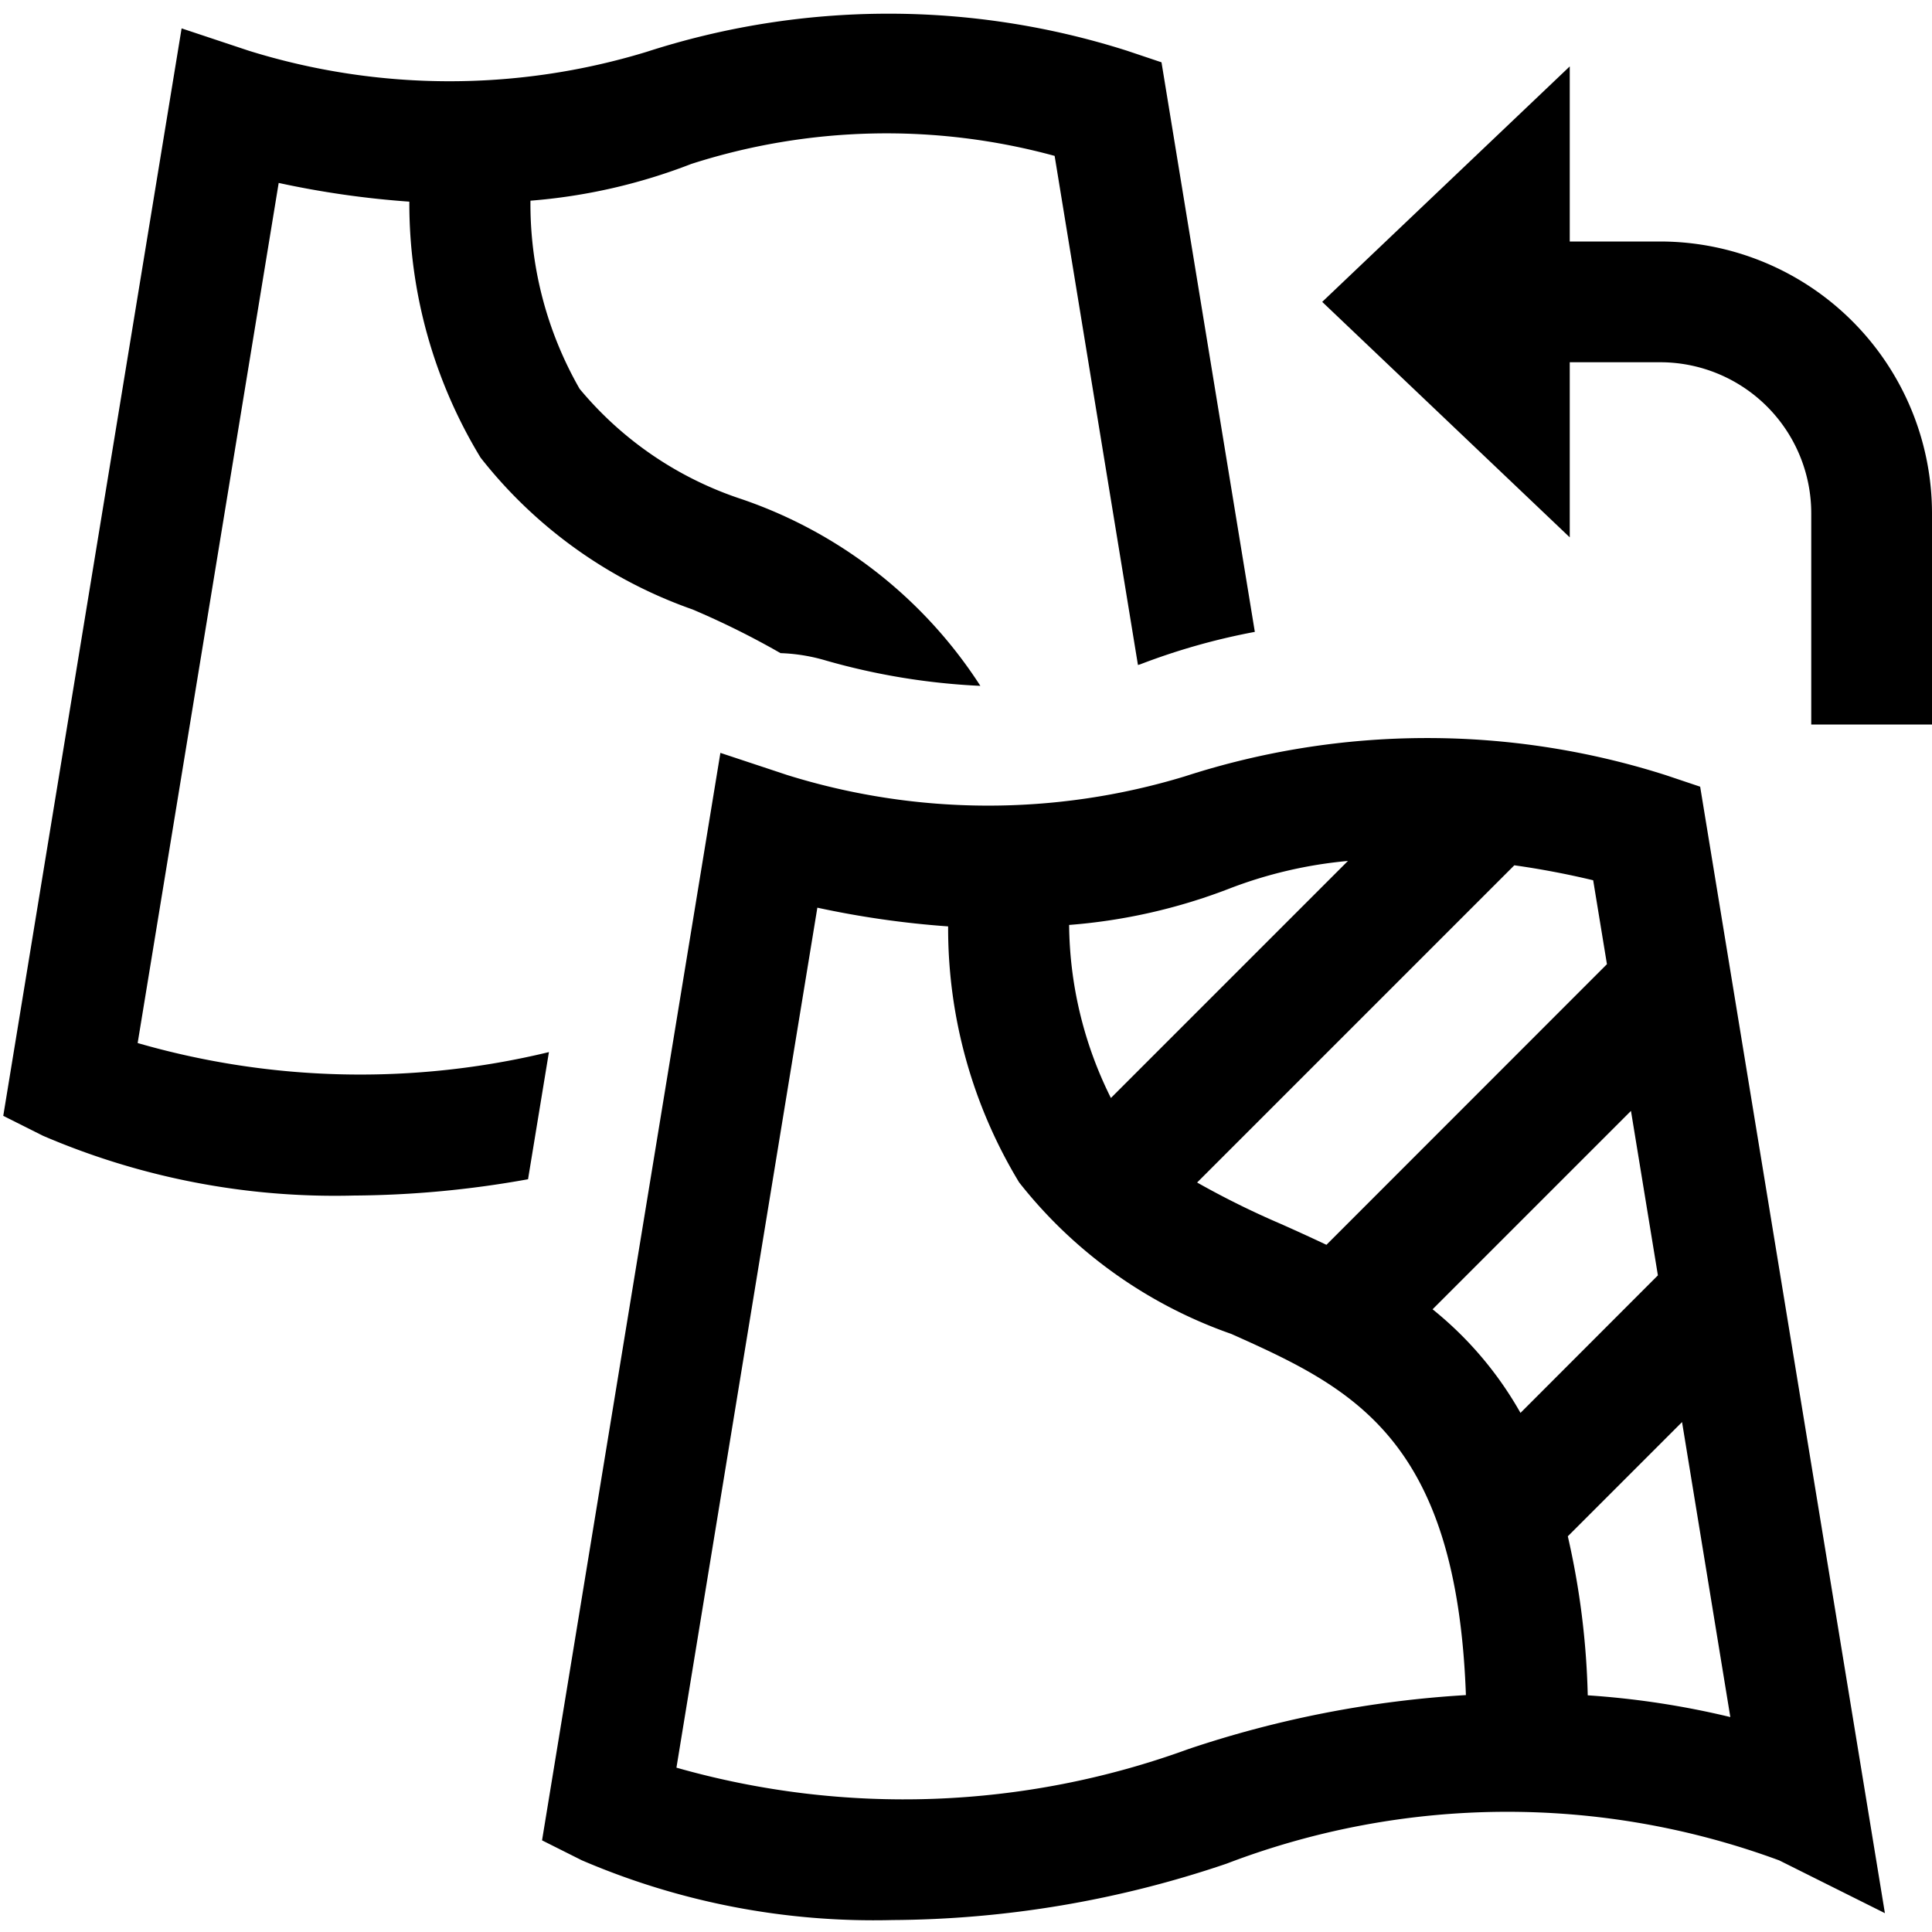 <svg xmlns="http://www.w3.org/2000/svg" viewBox="0 0 16 16"><path d="M4.546 8.713l-.173 1.053a8.356 8.356 0 0 1-1.444.135 6.125 6.125 0 0 1-2.573-.495l-.329-.165L1.504.235 2.06.42a5.593 5.593 0 0 0 3.293.01 6.51 6.51 0 0 1 3.98-.01l.286.096.773 4.717a5.42 5.42 0 0 0-.95.269l-.018.005-.69-4.216a5.286 5.286 0 0 0-3.01.067 4.69 4.69 0 0 1-1.331.304A3.078 3.078 0 0 0 4.8 3.22a2.936 2.936 0 0 0 1.343.914A3.82 3.82 0 0 1 8.119 5.68a5.577 5.577 0 0 1-1.28-.21 1.486 1.486 0 0 0-.375-.061 6.845 6.845 0 0 0-.729-.362A3.852 3.852 0 0 1 3.98 3.79a4.051 4.051 0 0 1-.59-2.12 7.65 7.65 0 0 1-1.082-.155L1.14 8.638a6.647 6.647 0 0 0 3.406.075zm9.534-2.198l1.53 9.329-.875-.437a6.505 6.505 0 0 0-4.577.027 8.734 8.734 0 0 1-2.767.467 6.125 6.125 0 0 1-2.573-.495l-.329-.165 1.477-9.006.555.184a5.593 5.593 0 0 0 3.293.01 6.506 6.506 0 0 1 3.98-.01zM9.914 9.793a7.077 7.077 0 0 0 .691.342c.124.055.251.113.38.174l2.323-2.324-.114-.695a6.994 6.994 0 0 0-.653-.124zM8.854 7.66A3.267 3.267 0 0 0 9.2 9.093l1.963-1.963a3.644 3.644 0 0 0-.977.227 4.68 4.68 0 0 1-1.332.303zm3.286 6.377c-.077-2.128-.94-2.542-1.943-2.99A3.854 3.854 0 0 1 8.44 9.792a4.058 4.058 0 0 1-.588-2.12 7.709 7.709 0 0 1-1.083-.155l-1.167 7.122a6.879 6.879 0 0 0 4.24-.154 8.856 8.856 0 0 1 2.298-.447zm1.59-3.475L13.507 9.2l-1.643 1.643a2.977 2.977 0 0 1 .728.858zm.6 3.659l-.4-2.444-.946.946a6.554 6.554 0 0 1 .165 1.317 7.014 7.014 0 0 1 1.181.18zM13.75 2H13V.55L10.95 2.5 13 4.45V3h.75A1.251 1.251 0 0 1 15 4.25V6h1V4.25A2.253 2.253 0 0 0 13.75 2z"/><path fill="none" d="M0 0h16v16H0z"/></svg>
